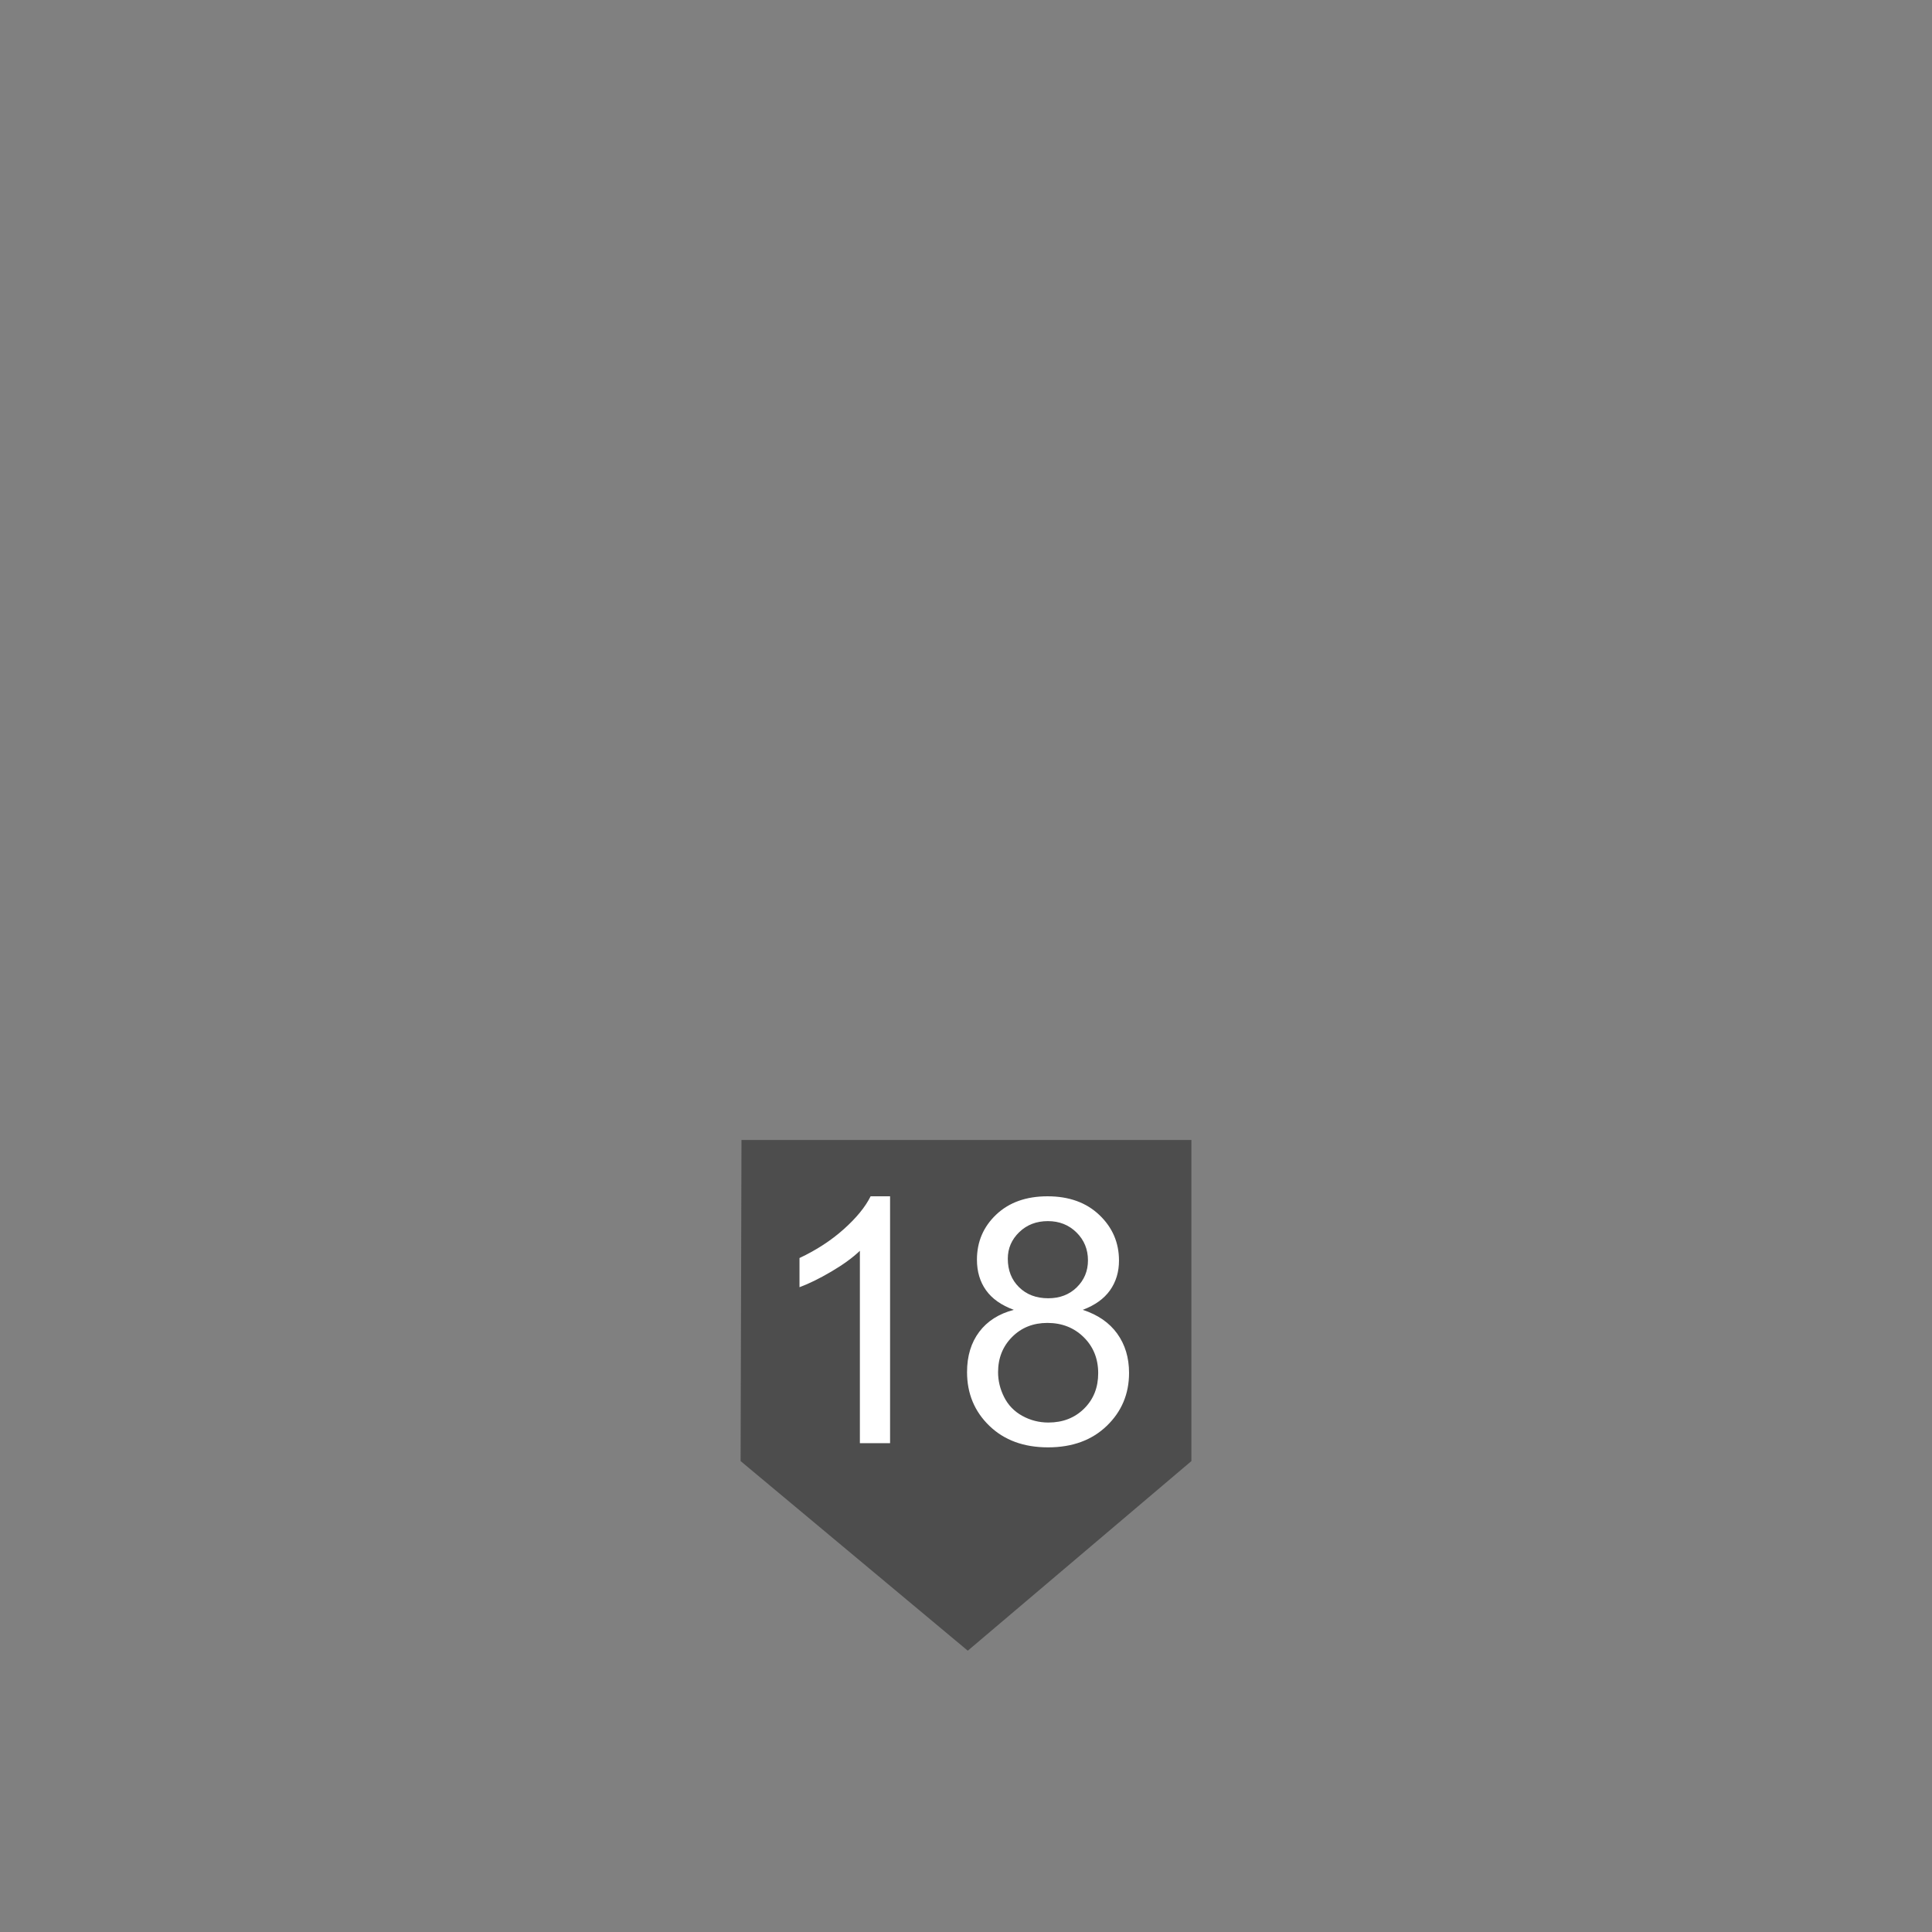 <svg xmlns="http://www.w3.org/2000/svg" width="900" height="900" viewBox="-405 -866 900 900"><rect x="-405" y="-866" width="900" height="900" fill="#808080" stroke="none"/><path fill="#4D4D4D" d="M-59.59-334.958H150v149.585L45.83-97.042-60-185.373z"/><path d="M9.627-193.717H-4.436v-89.609c-3.386 3.23-7.826 6.458-13.32 9.688-5.496 3.23-10.43 5.652-14.805 7.266v-13.594c7.864-3.698 14.739-8.176 20.625-13.438 5.885-5.26 10.051-10.364 12.5-15.313h9.063v115zm57.656-62.11c-5.834-2.135-10.156-5.182-12.969-9.141-2.813-3.958-4.219-8.698-4.219-14.219 0-8.333 2.994-15.338 8.984-21.016 5.988-5.676 13.957-8.516 23.906-8.516 10 0 18.047 2.904 24.141 8.711 6.094 5.808 9.141 12.878 9.141 21.211 0 5.313-1.395 9.935-4.18 13.867-2.787 3.933-7.02 6.966-12.695 9.102 7.031 2.292 12.383 5.99 16.055 11.094 3.672 5.105 5.508 11.199 5.508 18.281 0 9.792-3.465 18.021-10.391 24.688-6.928 6.667-16.043 10-27.344 10-11.303 0-20.418-3.346-27.344-10.039-6.928-6.692-10.391-15.039-10.391-25.039 0-7.448 1.887-13.684 5.664-18.711 3.777-5.025 9.154-8.449 16.134-10.273zm-7.344 29.063c0 4.011.949 7.891 2.852 11.641 1.9 3.75 4.727 6.654 8.477 8.711 3.75 2.058 7.785 3.086 12.109 3.086 6.719 0 12.266-2.161 16.641-6.484 4.375-4.323 6.563-9.817 6.563-16.484 0-6.77-2.254-12.37-6.758-16.797-4.506-4.426-10.145-6.641-16.914-6.641-6.615 0-12.098 2.188-16.445 6.563-4.351 4.374-6.525 9.842-6.525 16.405zm4.532-52.891c0 5.417 1.744 9.844 5.234 13.281 3.488 3.438 8.02 5.156 13.594 5.156 5.416 0 9.855-1.706 13.32-5.117 3.463-3.411 5.195-7.59 5.195-12.539 0-5.156-1.785-9.492-5.352-13.008-3.568-3.516-8.008-5.273-13.32-5.273-5.365 0-9.818 1.719-13.359 5.156-3.543 3.438-5.312 7.553-5.312 12.344z" fill="#FFF"/></svg>